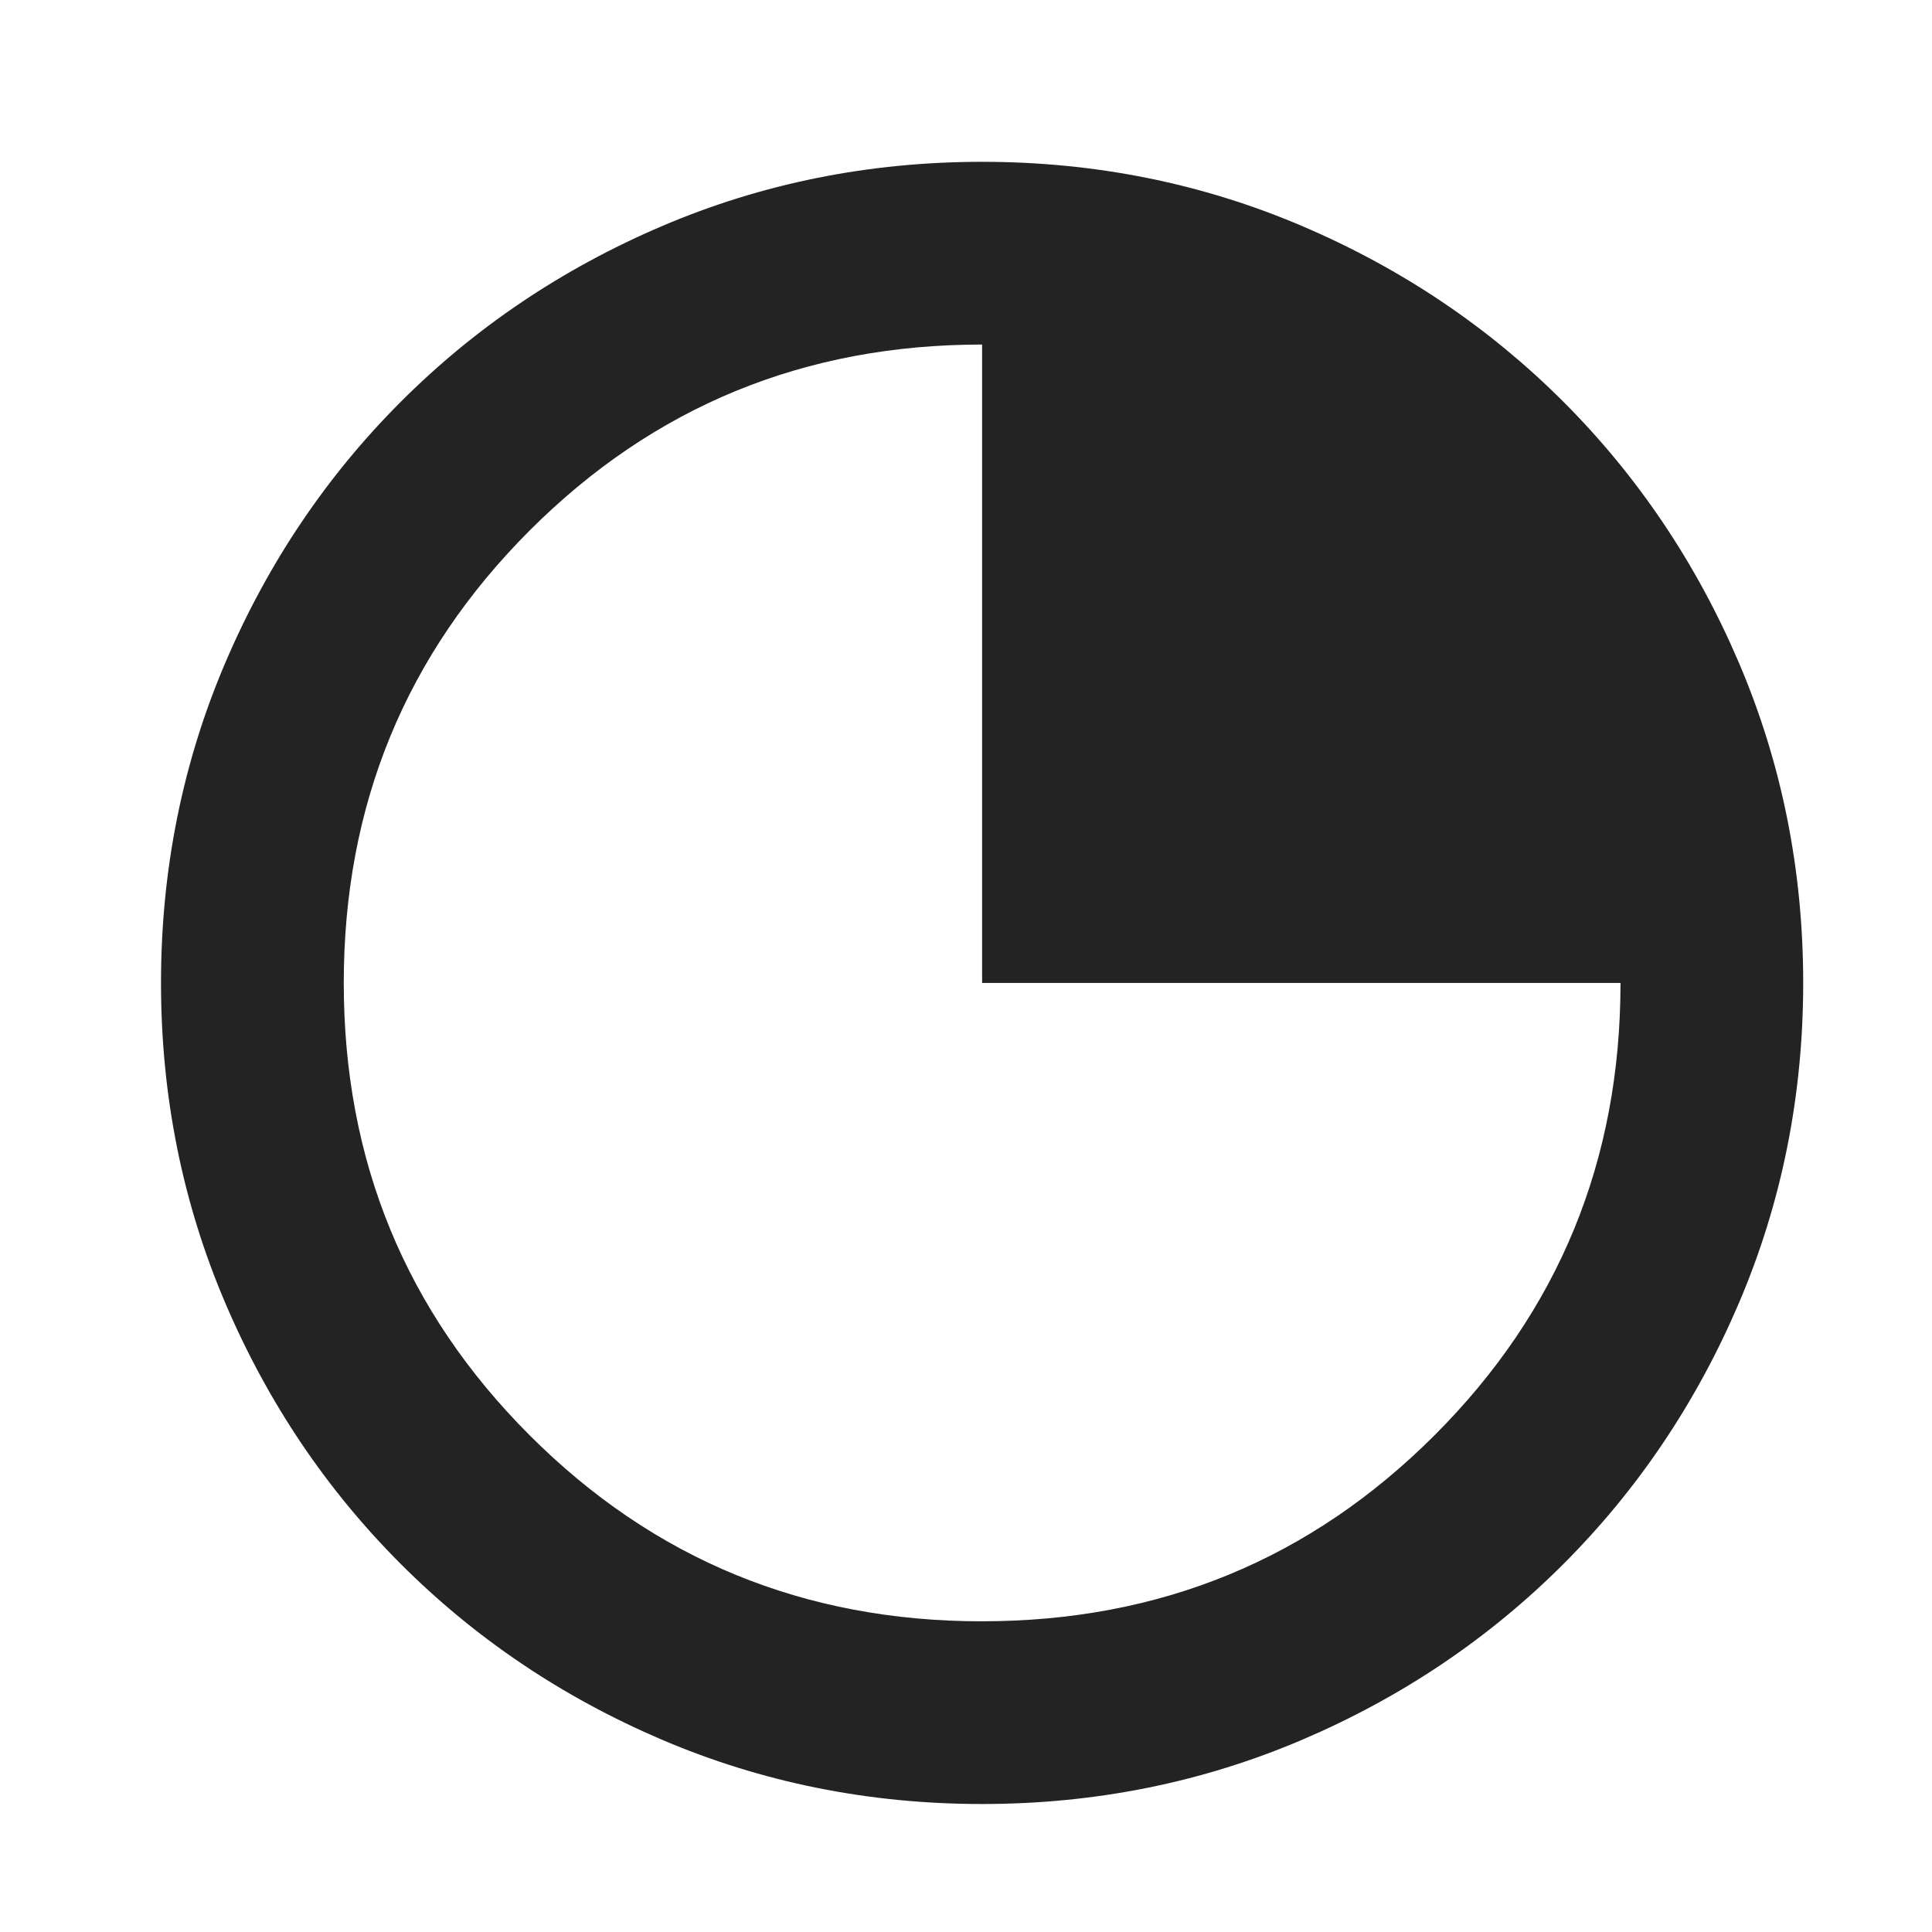 <svg width="57" height="57" viewBox="0 0 57 57" fill="none" xmlns="http://www.w3.org/2000/svg">
    <g clip-path="url(#nohmpkcwxa)">
        <path d="M28.975 53.224c-3.349 0-6.508-.641-9.453-1.9-2.944-1.259-5.51-2.993-7.694-5.178-2.185-2.185-3.92-4.75-5.178-7.695-1.259-2.945-1.9-6.104-1.9-9.452 0-3.349.641-6.508 1.9-9.453 1.259-2.945 2.992-5.51 5.178-7.695 2.184-2.185 4.75-3.918 7.695-5.177 2.945-1.259 6.103-1.9 9.452-1.9s6.508.641 9.453 1.9c2.945 1.259 5.51 2.992 7.695 5.177 2.184 2.185 3.918 4.75 5.177 7.695 1.259 2.945 1.9 6.104 1.9 9.453 0 3.348-.641 6.507-1.9 9.452-1.259 2.945-2.992 5.51-5.177 7.695-2.185 2.185-4.75 3.919-7.695 5.178-2.945 1.259-6.104 1.9-9.453 1.9zm0-5.391c5.249 0 9.69-1.83 13.347-5.487C45.98 38.69 47.81 34.248 47.81 29H28.975V10.165c-5.249 0-9.69 1.829-13.348 5.486C11.97 19.31 10.142 23.75 10.142 29c0 5.249 1.829 9.69 5.486 13.347 3.658 3.658 8.1 5.487 13.348 5.487z" fill="#232323"/>
    </g>
    <defs>
        <clipPath id="nohmpkcwxa">
            <path fill="#fff" d="M0 0h57v57H0z"/>
        </clipPath>
    </defs>
</svg>
